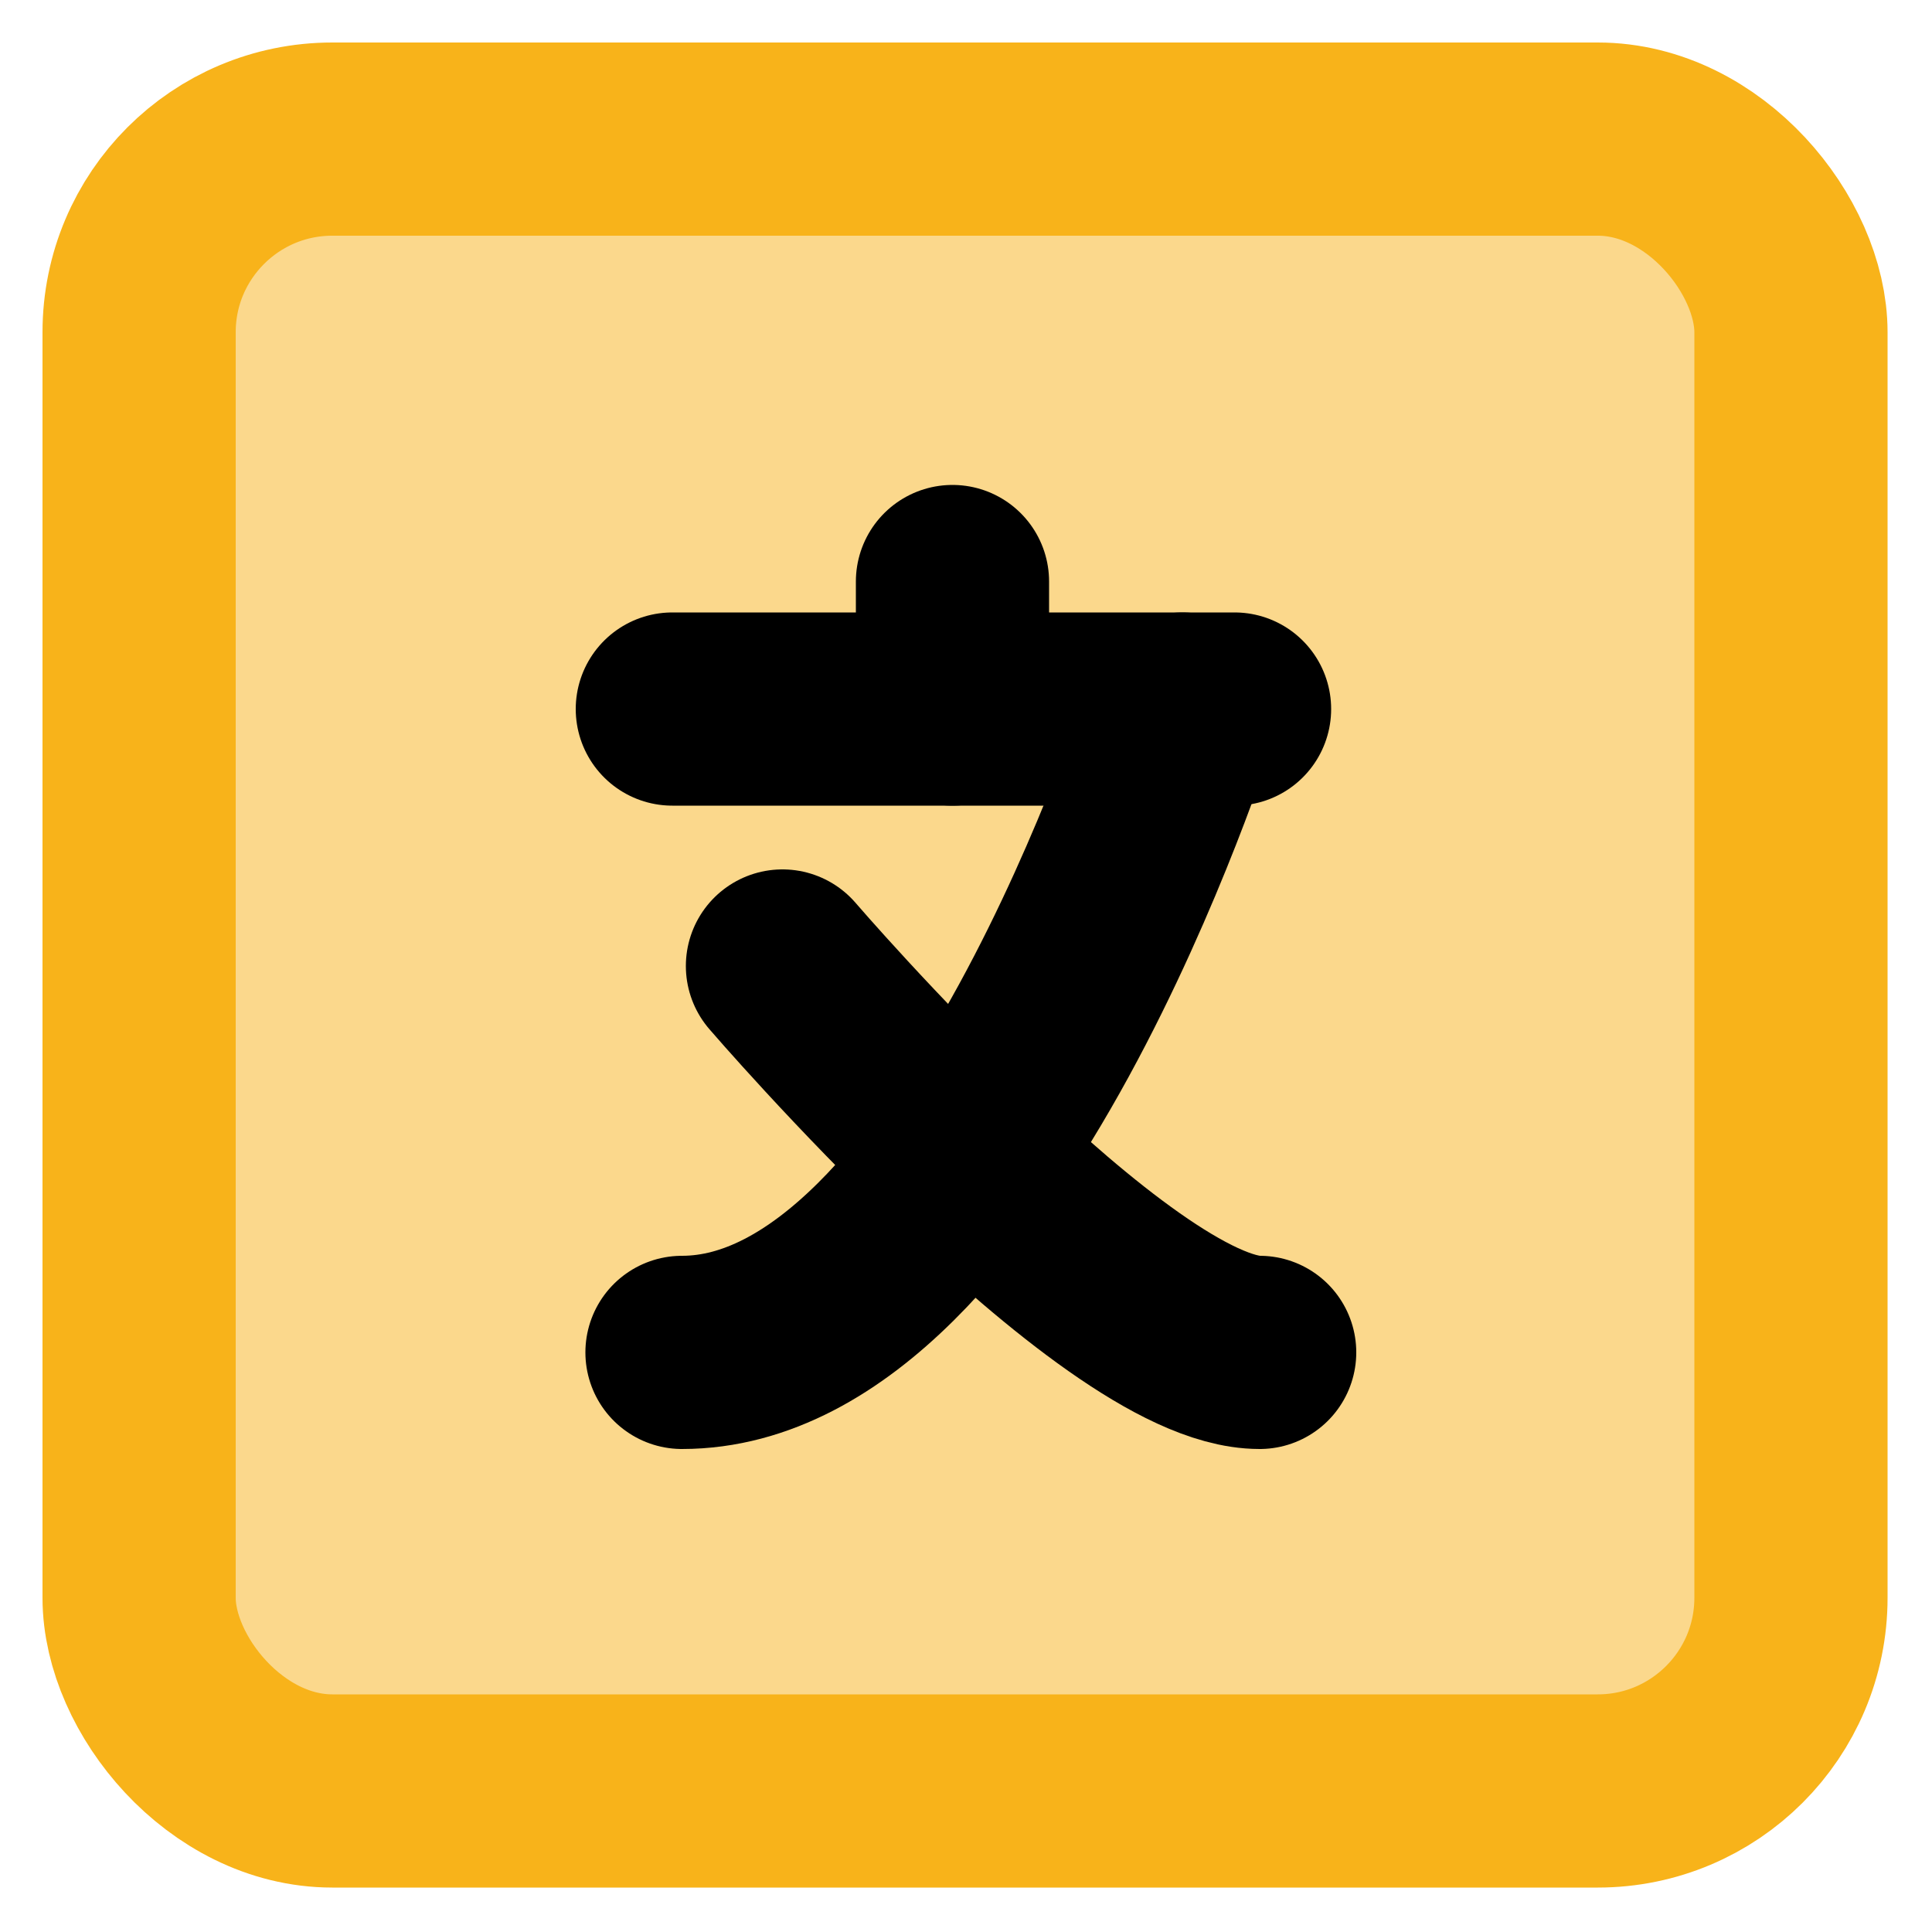 <svg id="Layer_1" data-name="Layer 1" xmlns="http://www.w3.org/2000/svg" viewBox="0 0 10 10"><defs><style>.cls-1{fill:#f8b31a;opacity:0.5;}.cls-2,.cls-3{fill:none;stroke-linecap:round;stroke-linejoin:round;}.cls-2{stroke:#f8b31a;}.cls-3{stroke:#000;}</style></defs><title>Icons</title><rect class="cls-1" x="0.72" y="0.72" width="8.55" height="8.55" rx="1" ry="1"/><rect class="cls-2" x="0.72" y="0.72" width="8.55" height="8.55" rx="1" ry="1"/><line class="cls-3" x1="3.48" y1="3.67" x2="6.39" y2="3.67"/><line class="cls-3" x1="4.93" y1="3.67" x2="4.93" y2="3.01"/><path class="cls-3" d="M6.12,3.67S5.07,7,3.53,7"/><path class="cls-3" d="M4.05,5S5.77,7,6.52,7"/></svg>